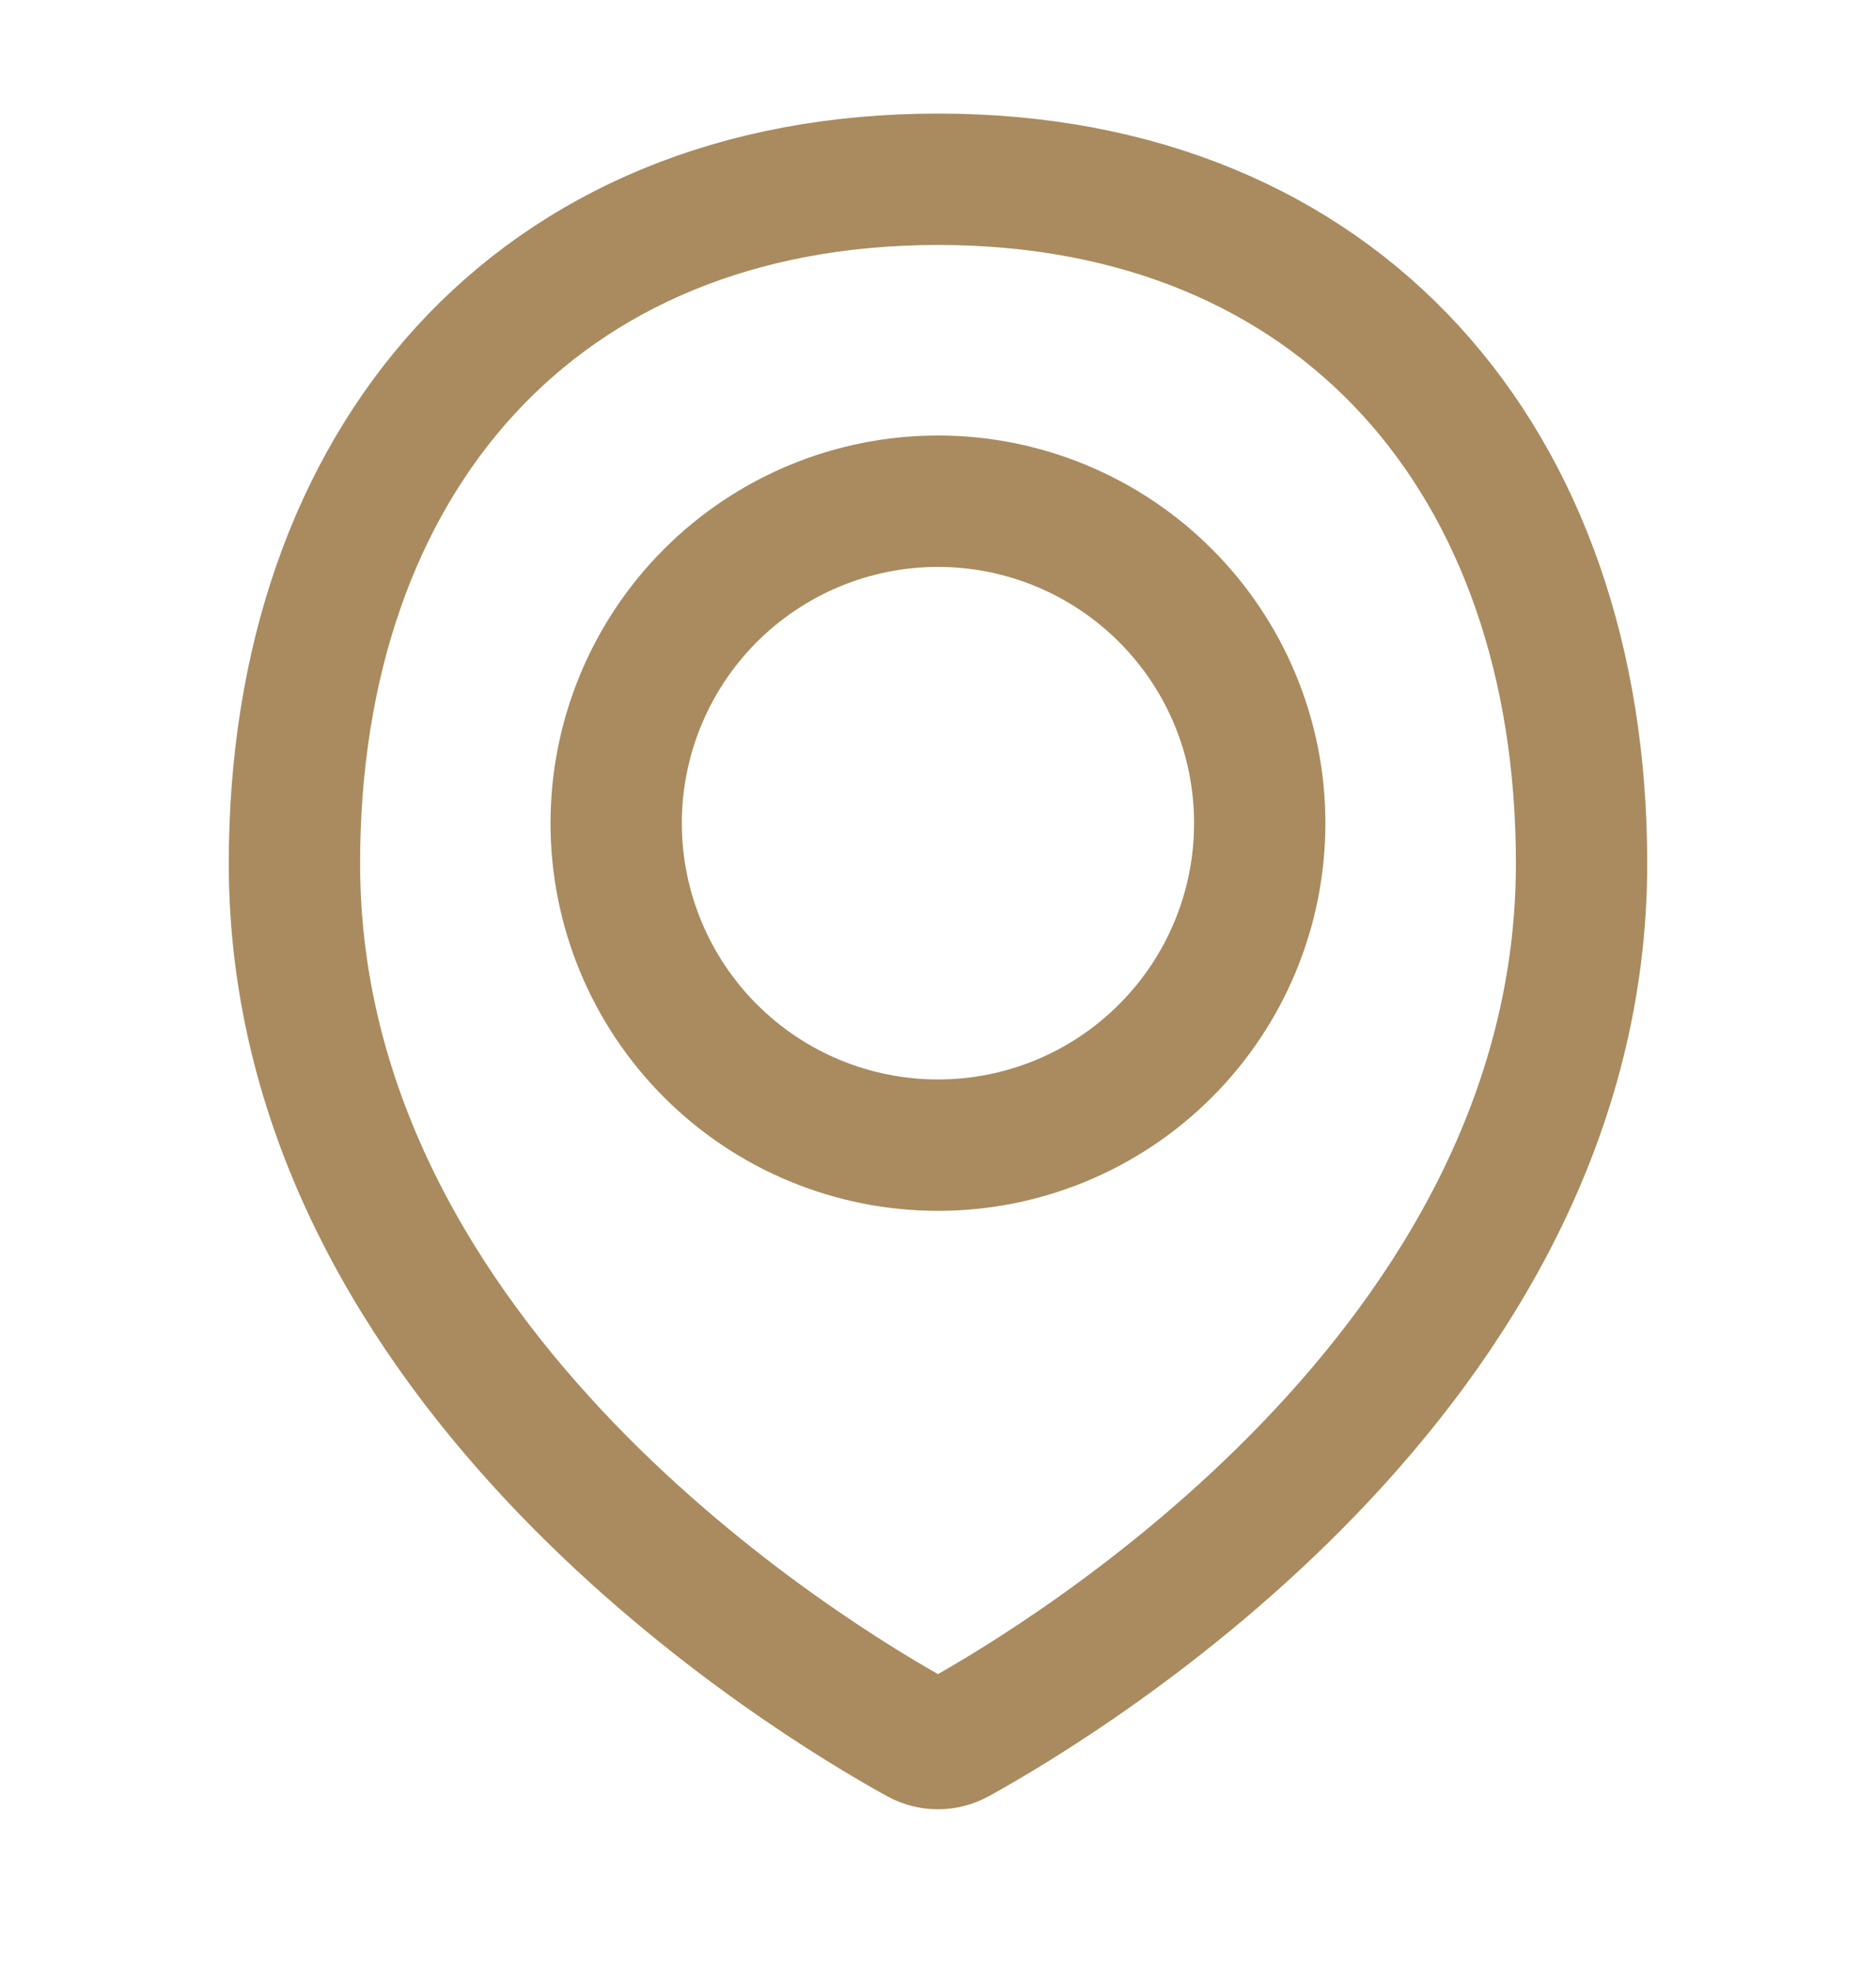 <svg width="20" height="21" viewBox="0 0 20 21" fill="none" xmlns="http://www.w3.org/2000/svg">
<g id="Line Rounded/Mark">
<g id="Mark">
<path id="Vector" d="M16.861 9.2C16.861 14.579 11.351 17.892 10.207 18.523C10.143 18.558 10.072 18.577 9.999 18.577C9.927 18.577 9.856 18.558 9.792 18.523C8.647 17.892 3.139 14.579 3.139 9.2C3.139 4.912 5.712 1.91 10 1.91C14.288 1.91 16.861 4.912 16.861 9.2Z" stroke="#A98B5F" stroke-width="1.4" stroke-linecap="round" stroke-linejoin="round"/>
<path id="Vector_2" d="M6.569 8.771C6.569 9.681 6.931 10.553 7.574 11.196C8.217 11.84 9.09 12.201 10 12.201C10.909 12.201 11.782 11.84 12.425 11.196C13.069 10.553 13.43 9.681 13.43 8.771C13.43 7.861 13.069 6.988 12.425 6.345C11.782 5.702 10.909 5.34 10 5.34C9.09 5.34 8.217 5.702 7.574 6.345C6.931 6.988 6.569 7.861 6.569 8.771V8.771Z" stroke="#A98B5F" stroke-width="1.4" stroke-linecap="round" stroke-linejoin="round"/>
</g>
</g>
</svg>
